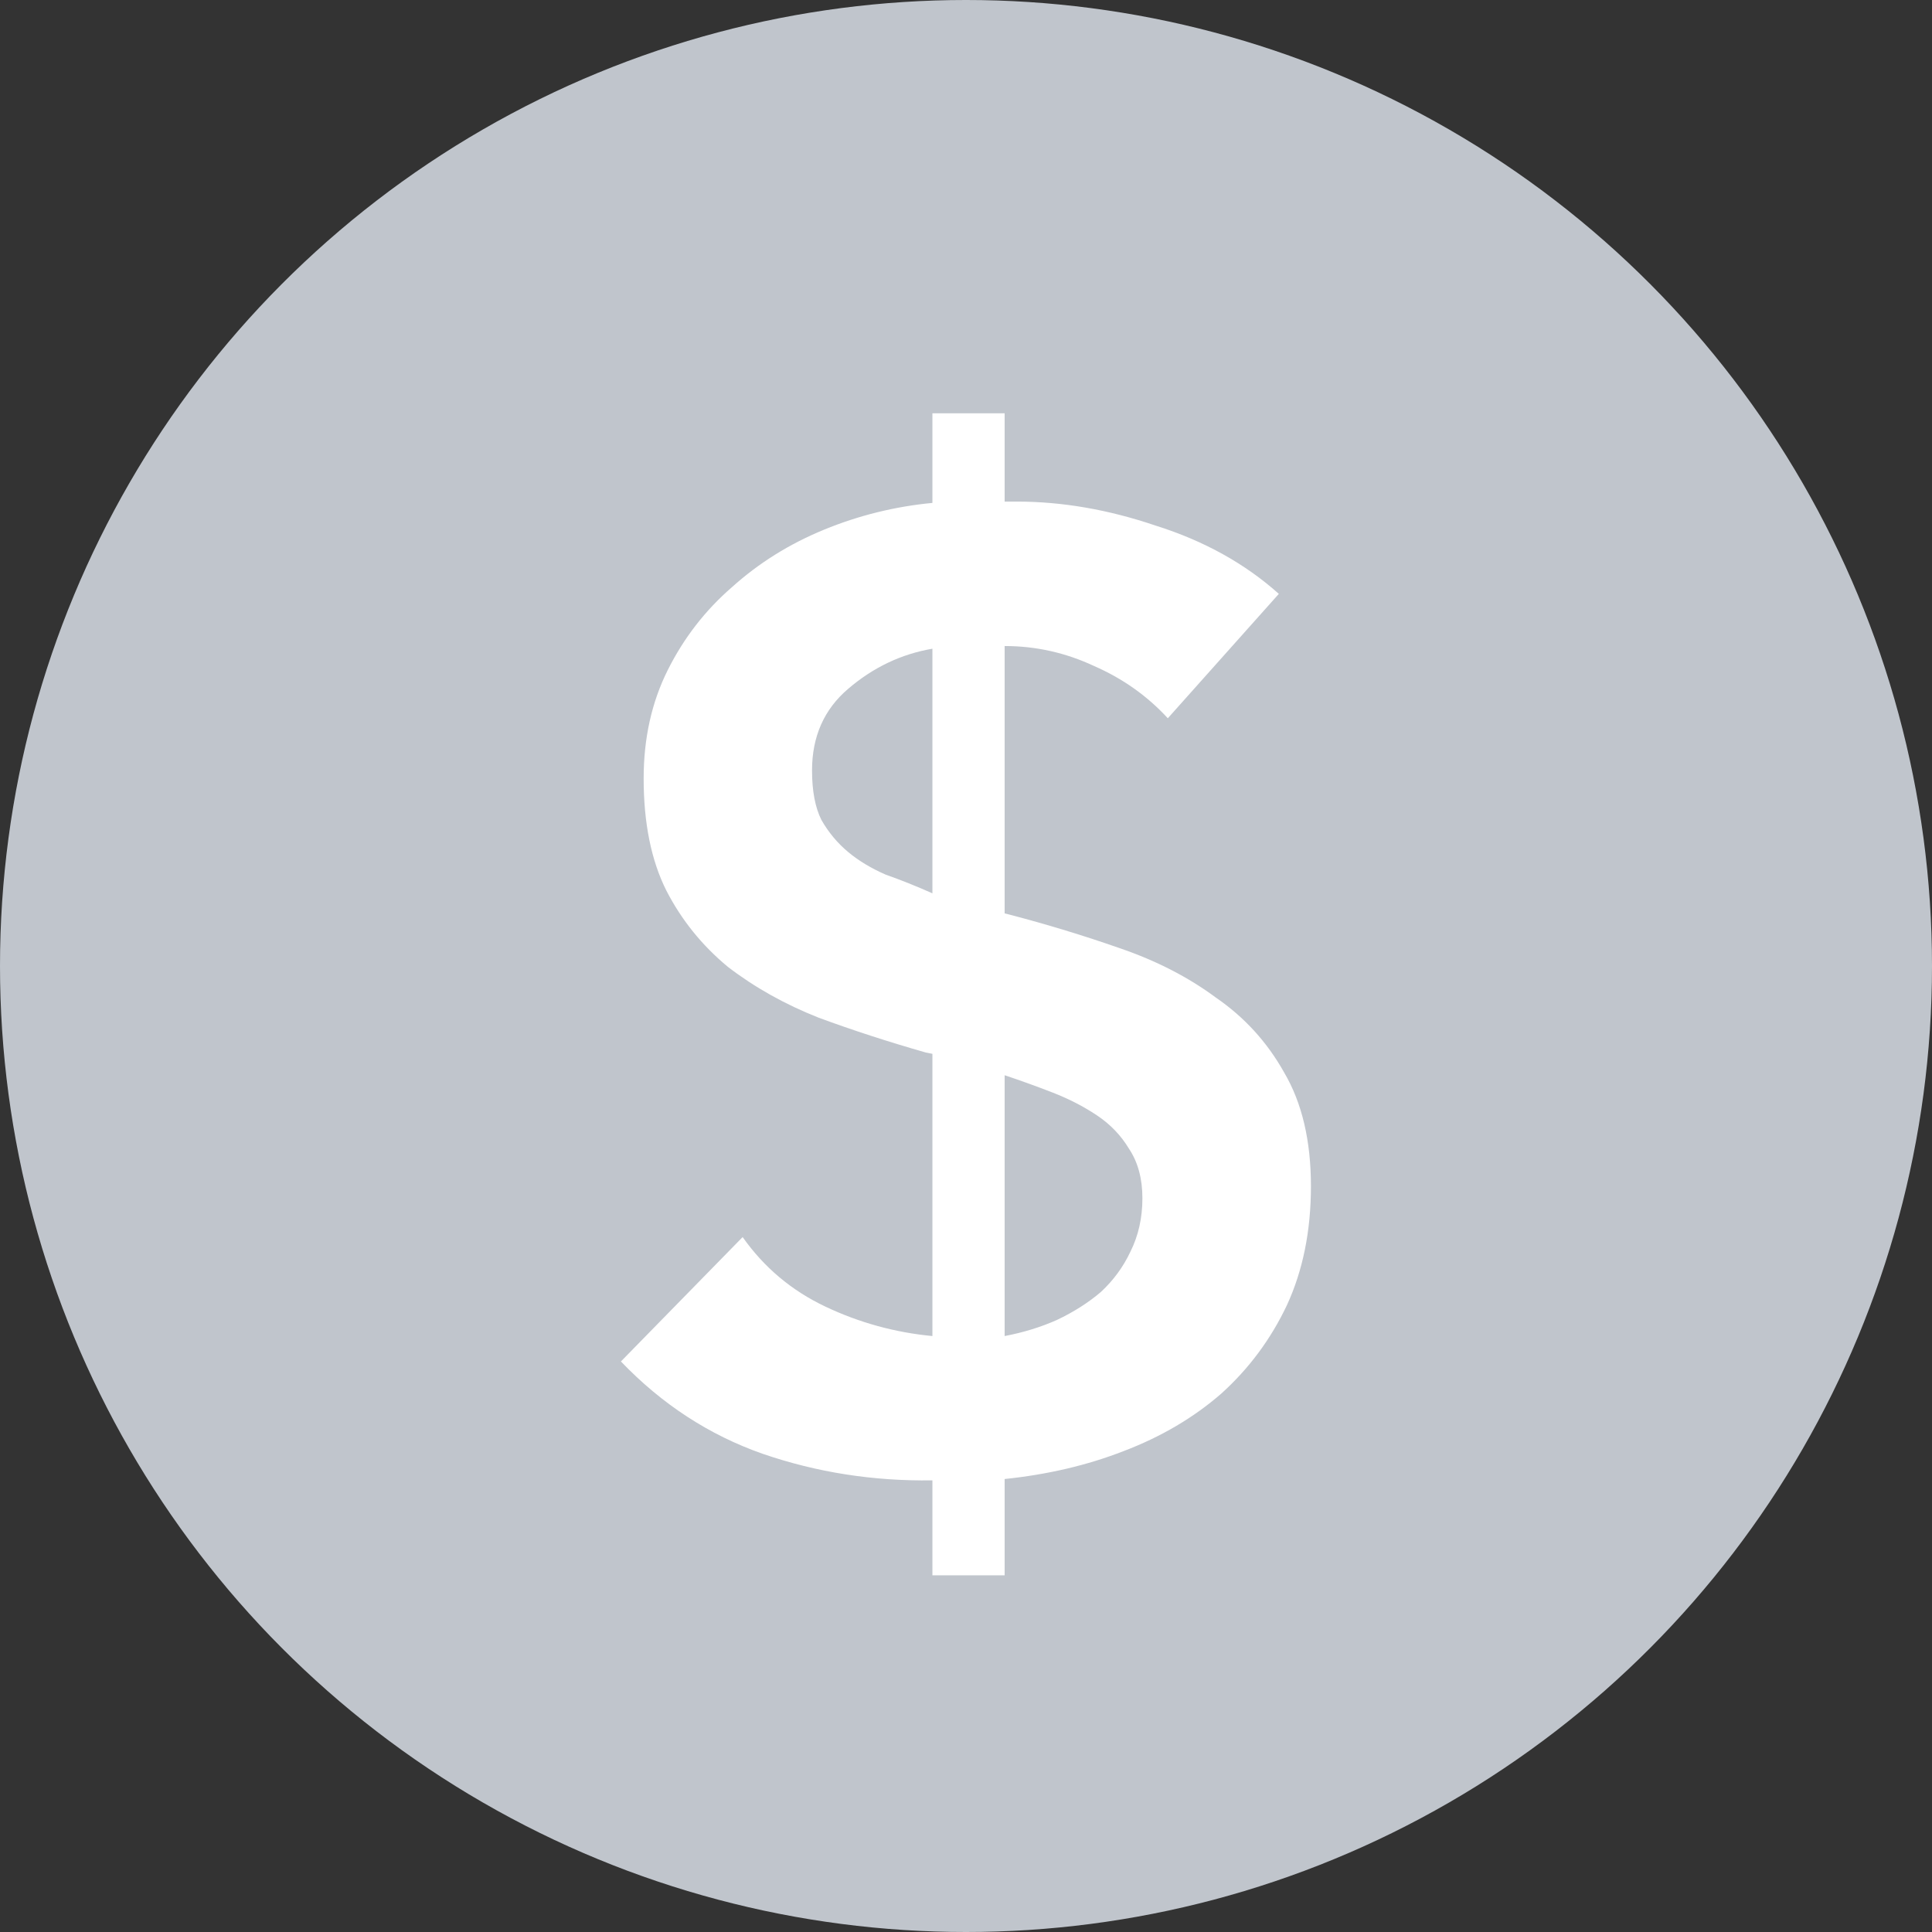 <svg width="13" height="13" viewBox="0 0 13 13" fill="none" xmlns="http://www.w3.org/2000/svg">
<rect x="0" y="0" width="13" height="13" fill="#333333" stroke="none"/>
<circle cx="6.5" cy="6.5" r="6.5" fill="#C0C5CC"/>
<path d="M6.76 3.375H6.841C7.147 3.375 7.459 3.429 7.777 3.537C8.101 3.639 8.377 3.792 8.605 3.996L7.858 4.833C7.72 4.683 7.555 4.566 7.363 4.482C7.171 4.392 6.97 4.347 6.76 4.347V6.146L6.796 6.155C7.048 6.221 7.294 6.296 7.534 6.38C7.78 6.464 7.996 6.575 8.182 6.713C8.374 6.845 8.527 7.013 8.641 7.217C8.761 7.421 8.821 7.676 8.821 7.982C8.821 8.282 8.767 8.549 8.659 8.783C8.551 9.011 8.404 9.209 8.218 9.377C8.032 9.539 7.813 9.668 7.561 9.764C7.315 9.86 7.048 9.922 6.76 9.952V10.6H6.274V9.961C5.878 9.967 5.497 9.908 5.131 9.782C4.772 9.656 4.454 9.449 4.178 9.161L4.997 8.324C5.141 8.528 5.326 8.684 5.554 8.792C5.782 8.9 6.022 8.966 6.274 8.99V7.091L6.229 7.082C5.977 7.01 5.737 6.932 5.509 6.848C5.281 6.758 5.078 6.644 4.898 6.506C4.724 6.362 4.586 6.191 4.484 5.993C4.382 5.79 4.331 5.538 4.331 5.238C4.331 4.968 4.385 4.725 4.493 4.509C4.601 4.293 4.745 4.107 4.925 3.951C5.105 3.789 5.311 3.66 5.545 3.564C5.779 3.468 6.022 3.408 6.274 3.384V2.781H6.76V3.375ZM6.274 4.365C6.064 4.401 5.875 4.491 5.707 4.635C5.545 4.773 5.464 4.956 5.464 5.184C5.464 5.322 5.485 5.433 5.527 5.517C5.575 5.601 5.635 5.673 5.707 5.733C5.779 5.793 5.863 5.843 5.959 5.885C6.061 5.921 6.166 5.963 6.274 6.011V4.365ZM6.76 8.99C6.886 8.966 7.003 8.93 7.111 8.882C7.225 8.828 7.324 8.765 7.408 8.693C7.492 8.615 7.558 8.525 7.606 8.423C7.66 8.315 7.687 8.195 7.687 8.063C7.687 7.931 7.657 7.82 7.597 7.73C7.543 7.64 7.471 7.565 7.381 7.505C7.291 7.445 7.192 7.394 7.084 7.352C6.976 7.31 6.868 7.271 6.76 7.235V8.99Z" fill="white"/>
</svg>
